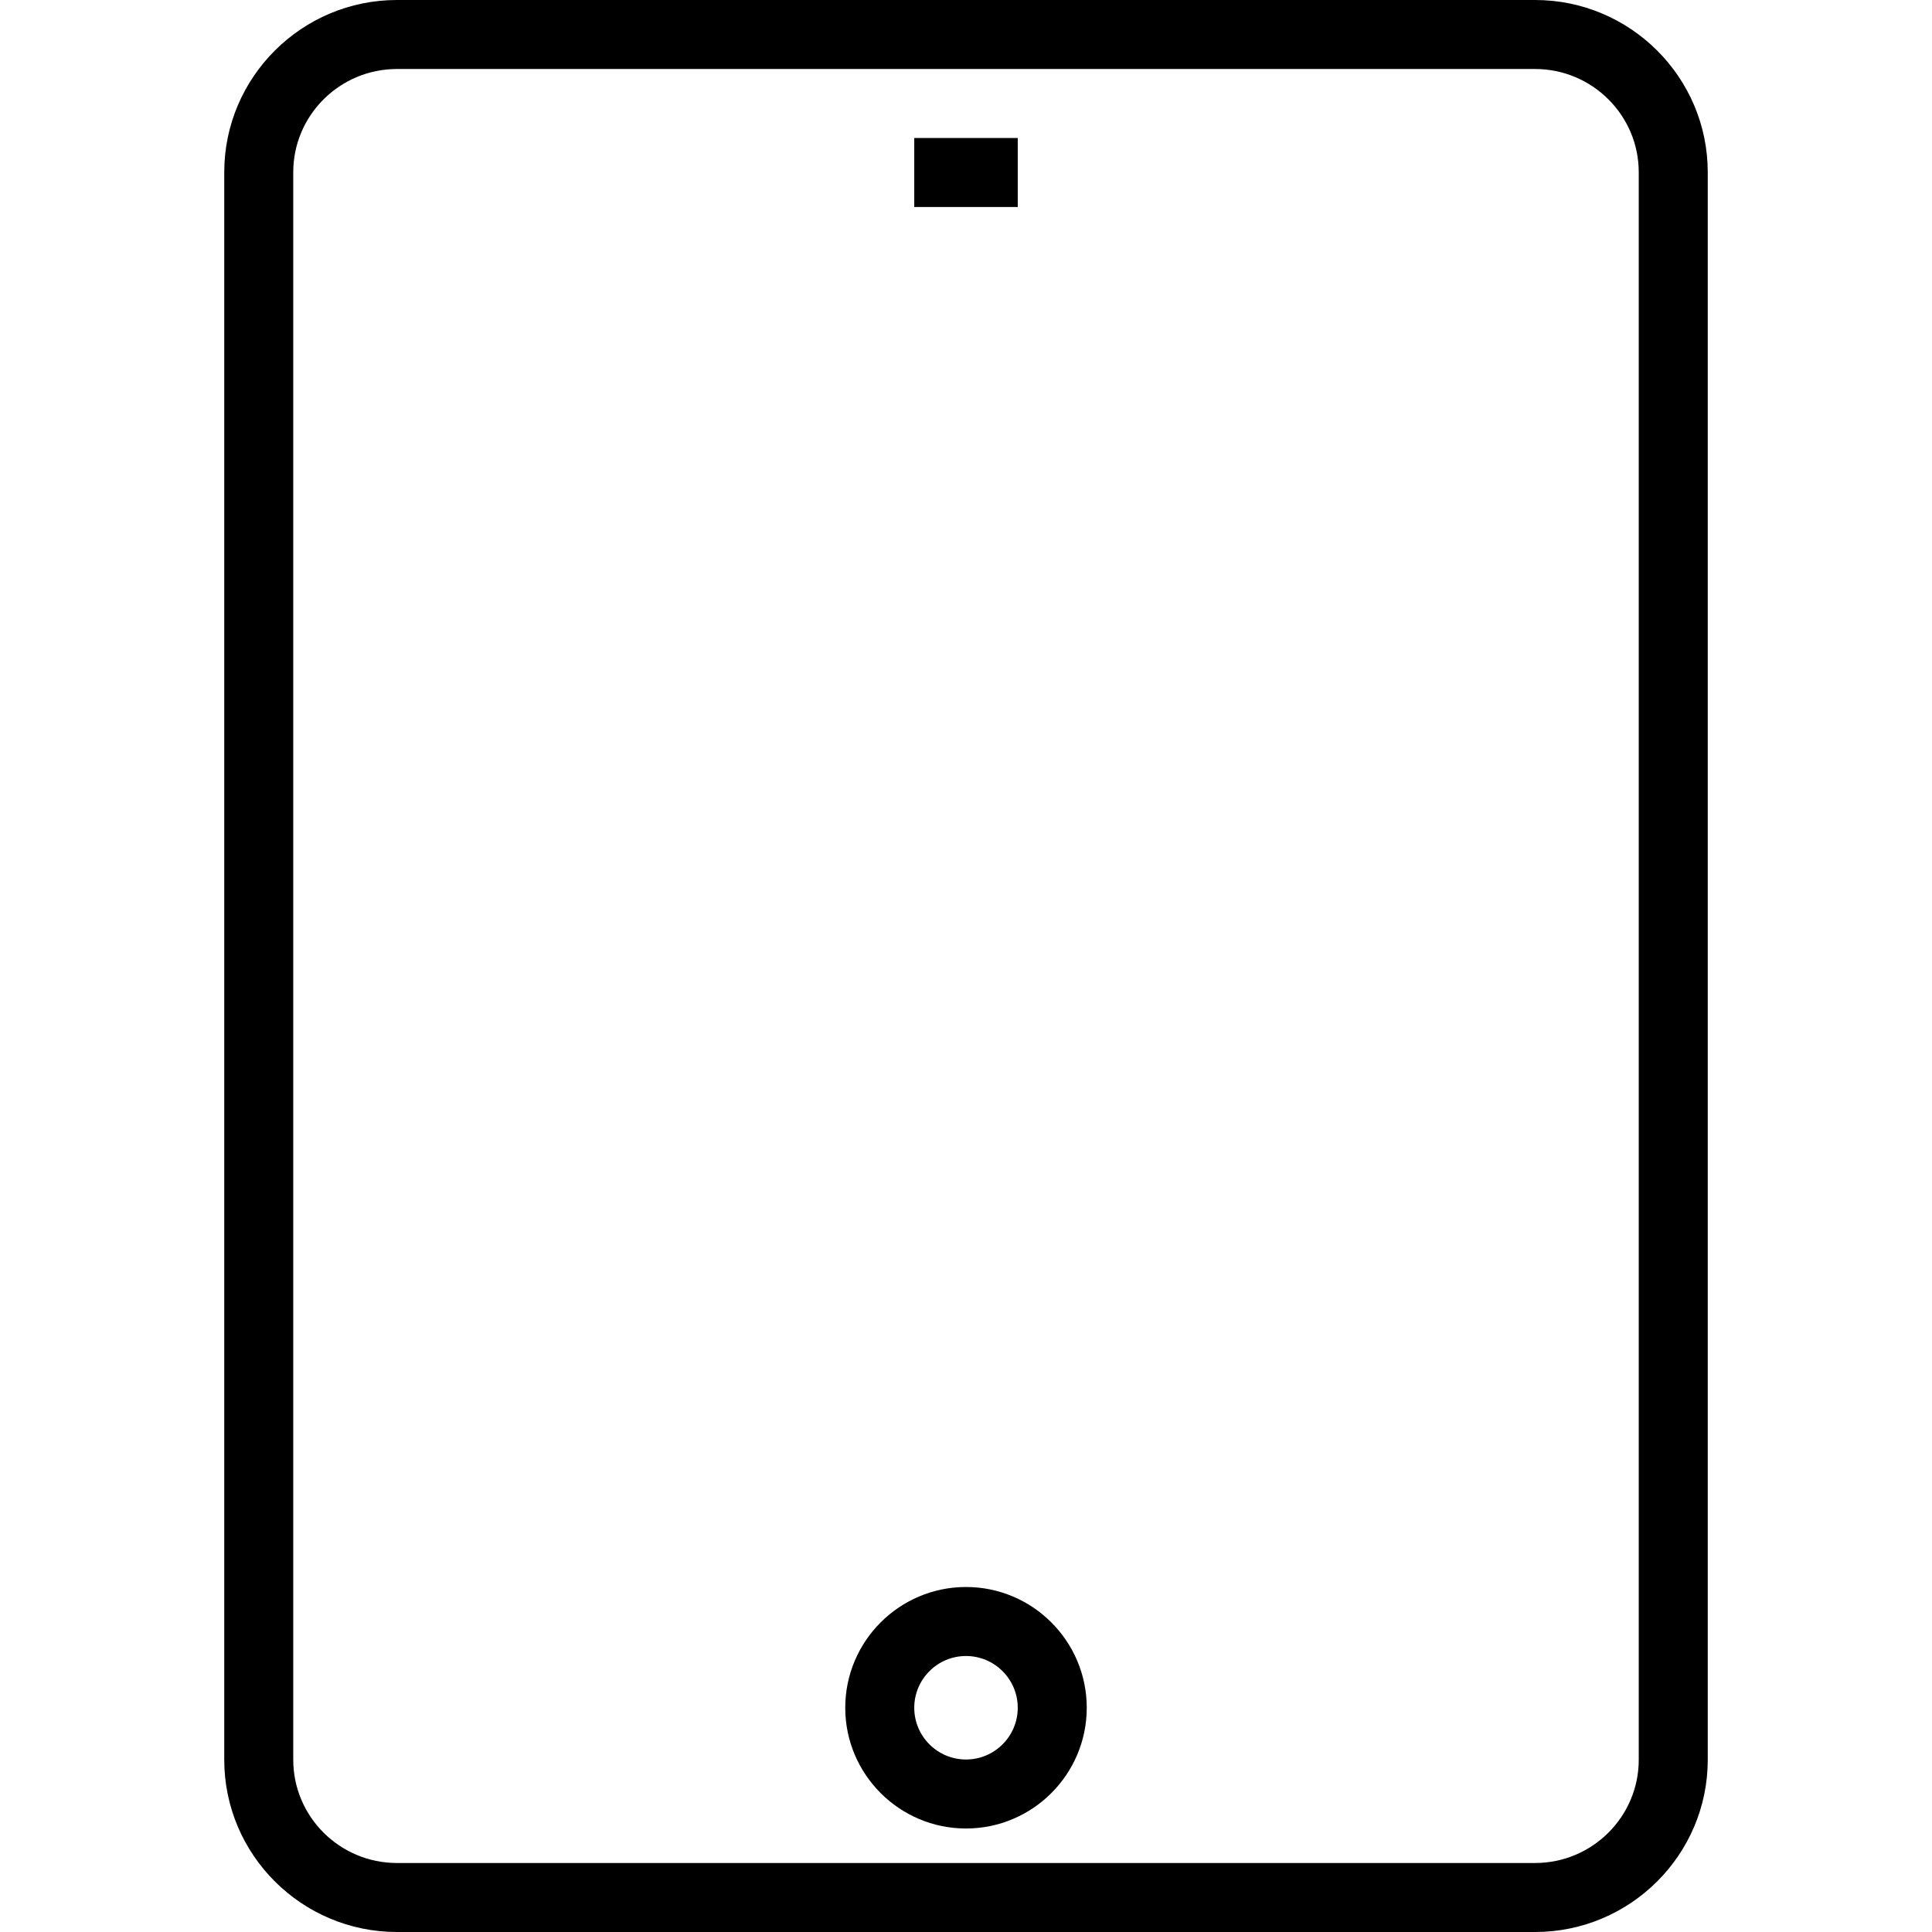 <svg xmlns="http://www.w3.org/2000/svg" xmlns:xlink="http://www.w3.org/1999/xlink" id="Layer_1" x="0px" y="0px" viewBox="0 0 512 512" style="enable-background:new 0 0 512 512;" xml:space="preserve"><g> <g> <rect x="242.286" y="36.571" width="27.429" height="18.286"></rect> </g></g><g> <g> <path d="M256,420.571c-17.643,0-32,14.357-32,32c0,17.643,14.357,32,32,32c17.643,0,32-14.357,32-32 C288,434.928,273.643,420.571,256,420.571z M256,466.286c-7.563,0-13.714-6.152-13.714-13.714s6.152-13.714,13.714-13.714 s13.714,6.152,13.714,13.714S263.563,466.286,256,466.286z"></path> </g></g><g> <g> <path d="M406.804,0H105.196C79.964,0,59.429,20.478,59.429,45.647v420.705c0,25.17,20.536,45.647,45.768,45.647h301.607 c25.232,0,45.768-20.478,45.768-45.647V45.647C452.571,20.478,432.036,0,406.804,0z M434.286,466.353 c0,15.089-12.33,27.362-27.482,27.362H105.196c-15.152,0-27.482-12.272-27.482-27.362V45.647c0-15.089,12.33-27.362,27.482-27.362 h301.607c15.152,0,27.482,12.272,27.482,27.362V466.353z"></path> </g></g><g></g><g></g><g></g><g></g><g></g><g></g><g></g><g></g><g></g><g></g><g></g><g></g><g></g><g></g><g></g></svg>